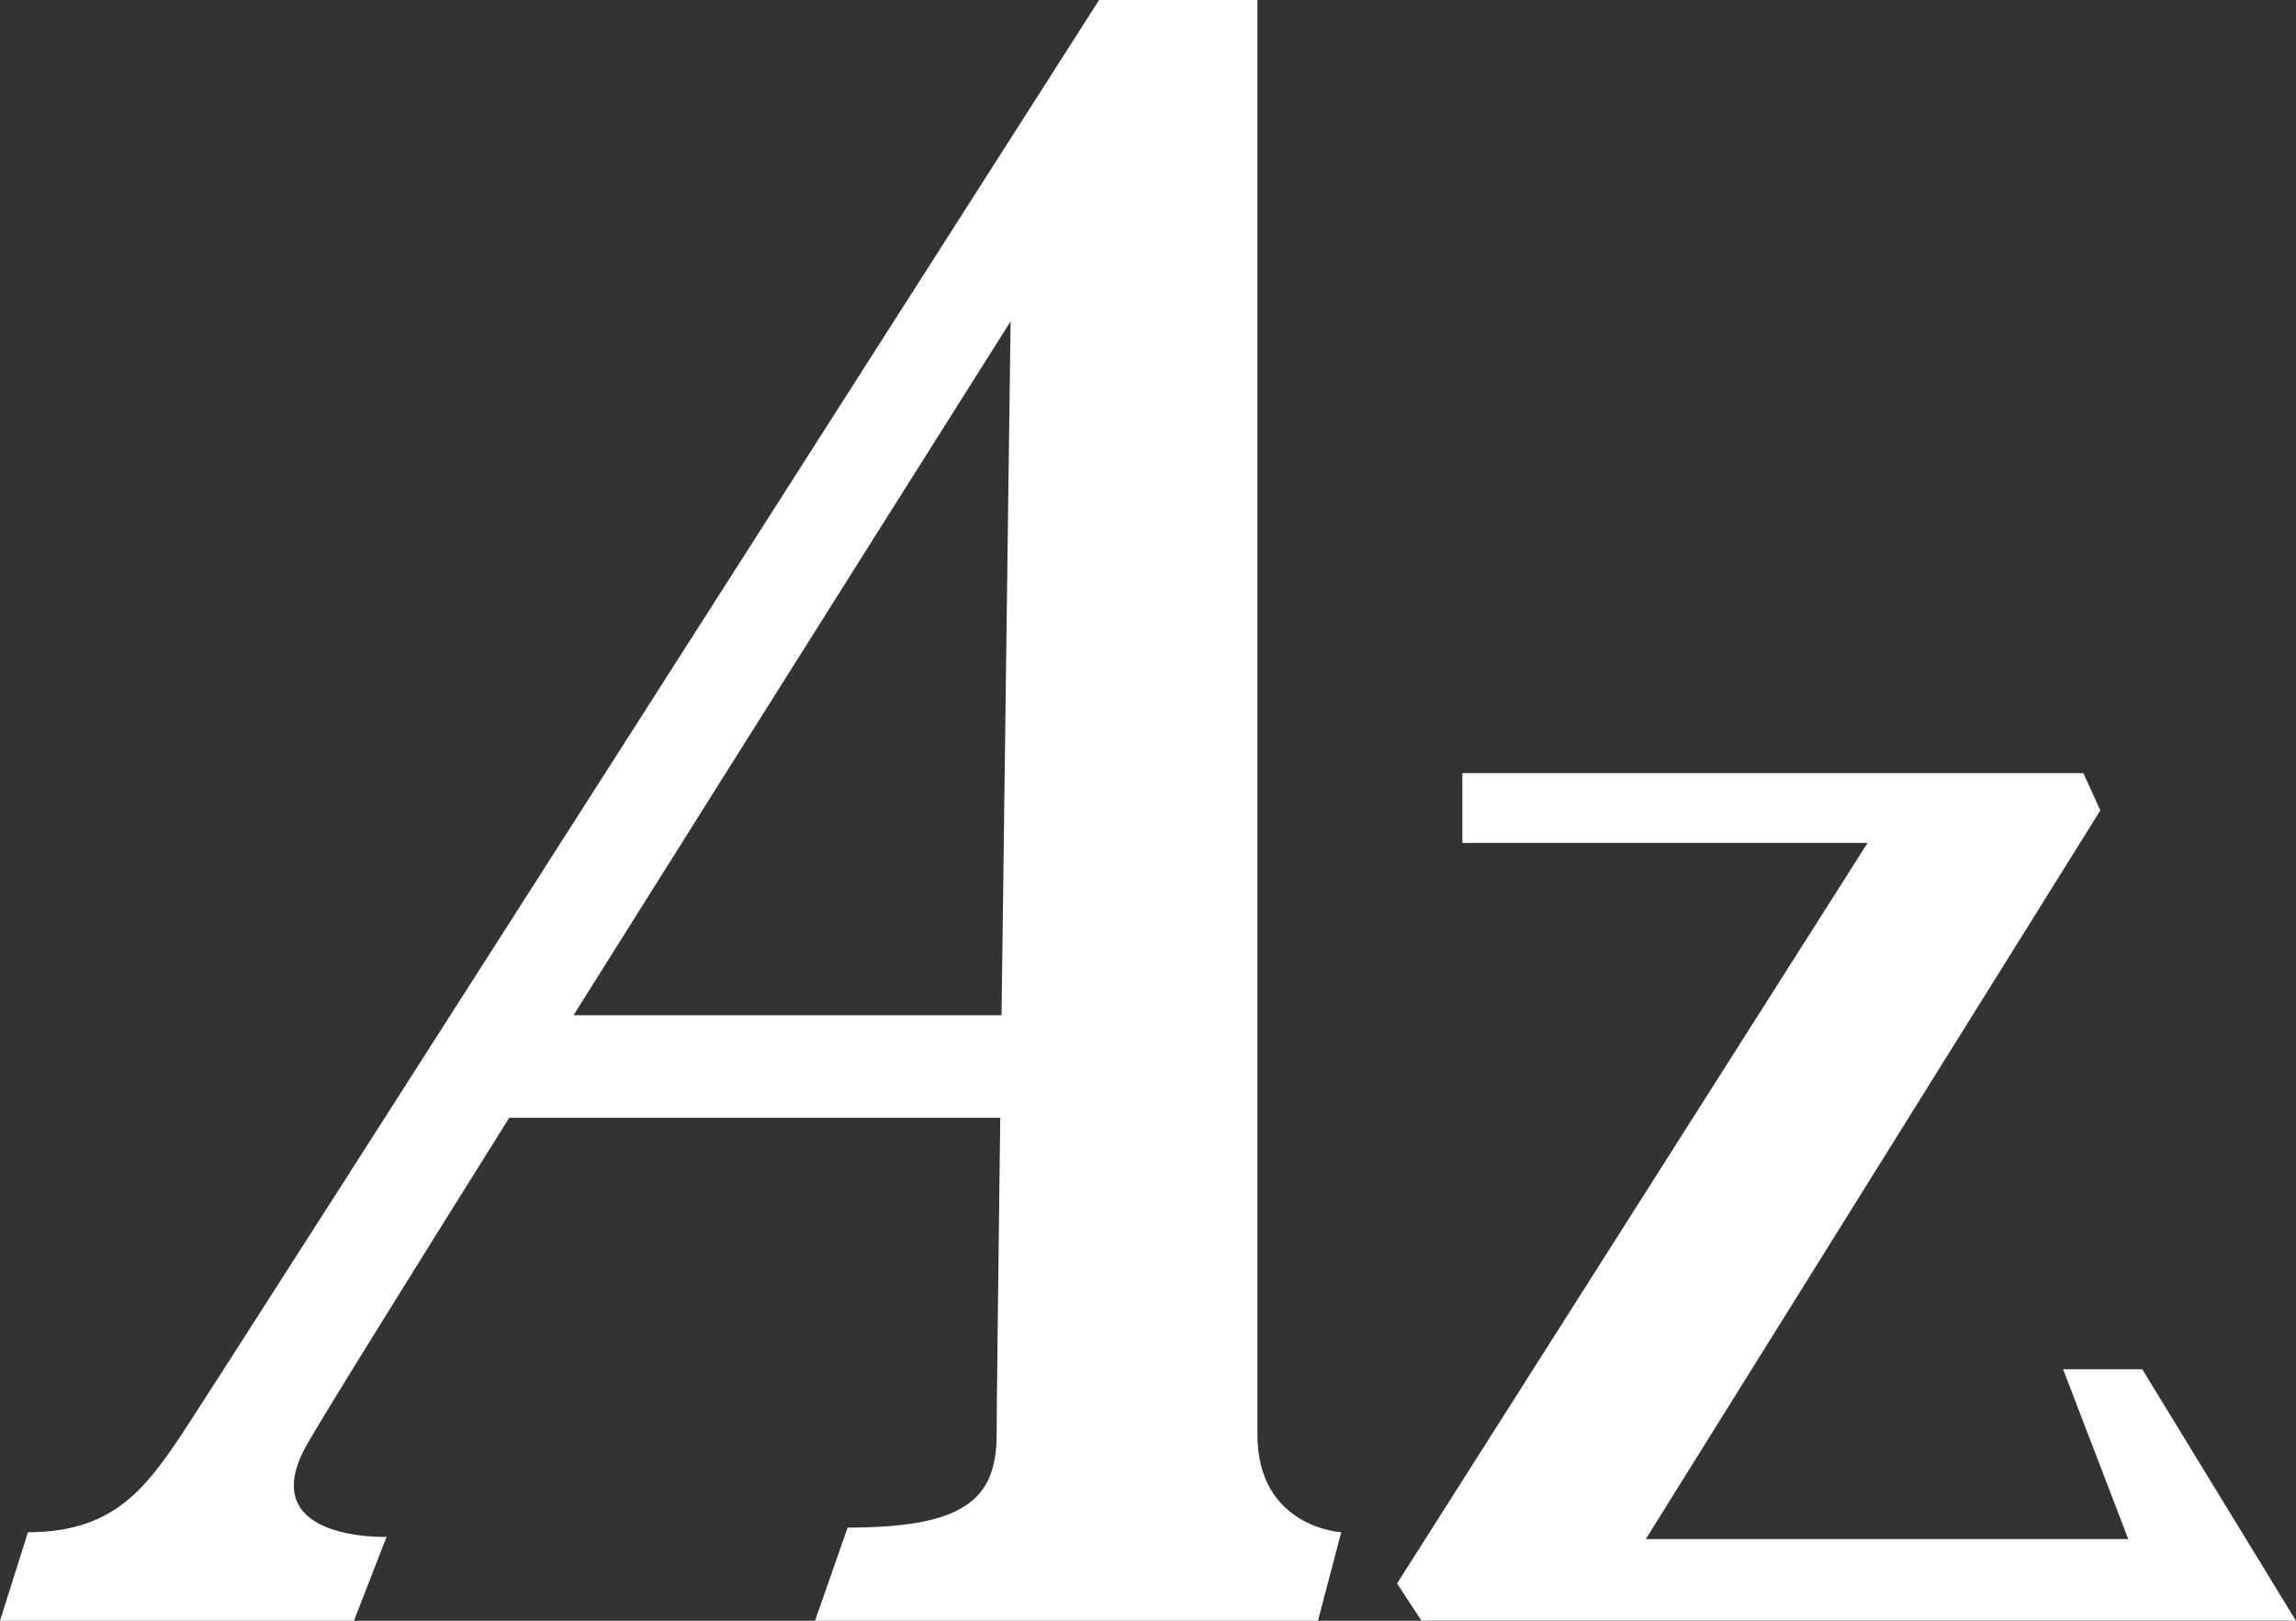 <svg xmlns="http://www.w3.org/2000/svg" xmlns:xlink="http://www.w3.org/1999/xlink" width="173.163" height="122.233" viewBox="0 0 173.163 122.233">
  <rect x="0" y="0" width="173.163" height="122.233" fill="#333333" stroke="none"/>
  <defs>
    <clipPath id="clip-path">
      <rect id="長方形_12" data-name="長方形 12" width="173.163" height="122.233" fill="none"/>
    </clipPath>
  </defs>
  <g id="グループ_11" data-name="グループ 11" transform="translate(0 0)">
    <path id="パス_55" data-name="パス 55" d="M89.624,46.87v5.268h30.559L84.7,107.986l1.84,2.81h65.95L140.9,91.829h-5.971l4.917,12.811h-36.39l34.283-54.959-1.285-2.81Z" transform="translate(20.667 11.436)" fill="#fff"/>
    <g id="グループ_10" data-name="グループ 10" transform="translate(0 0)">
      <g id="グループ_9" data-name="グループ 9" clip-path="url(#clip-path)">
        <path id="パス_56" data-name="パス 56" d="M94.835,108.183V0H82.893S16.508,103.967,13.7,108.183s-5.27,7.376-11.591,7.376L0,122.233H26.695l2.458-6.323s-10.186.352-5.971-7.025c1.381-2.416,7.552-12.338,15.225-24.586H75.438c-.156,12.4-.272,22.247-.272,23.885,0,4.917-2.458,7.025-11.239,7.025l-2.458,7.025H99.4l1.755-6.674s-6.322-.351-6.322-7.376M43.252,76.571C58.313,52.577,76.219,24.237,76.219,24.237s-.379,28.5-.683,52.334Z" transform="translate(0 0)" fill="#fff"/>
      </g>
    </g>
  </g>
</svg>
